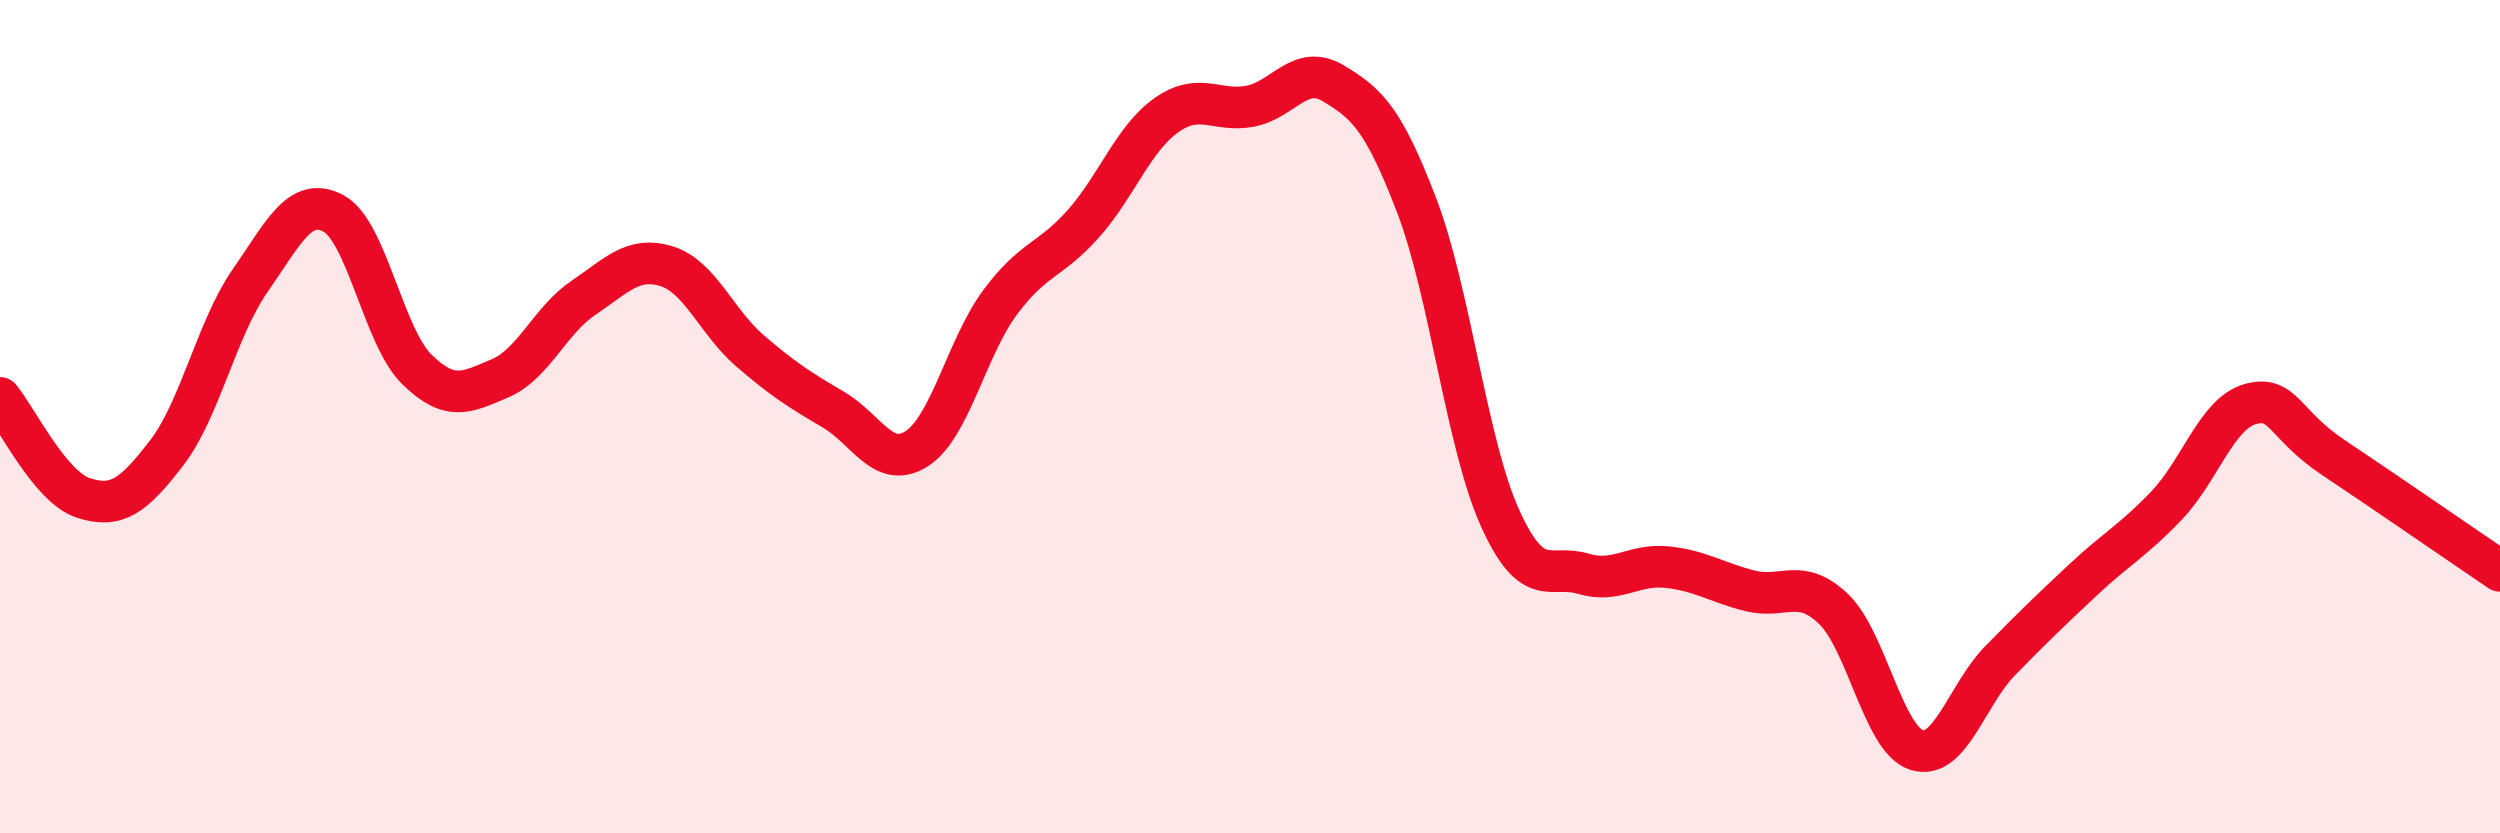 
    <svg width="60" height="20" viewBox="0 0 60 20" xmlns="http://www.w3.org/2000/svg">
      <path
        d="M 0,9.55 C 0.4,10.03 1.2,11.69 2,11.95 C 2.8,12.21 3.2,11.91 4,10.87 C 4.8,9.83 5.2,7.89 6,6.74 C 6.8,5.59 7.2,4.7 8,5.12 C 8.8,5.54 9.2,8.07 10,8.86 C 10.8,9.65 11.2,9.42 12,9.08 C 12.8,8.74 13.2,7.69 14,7.15 C 14.8,6.61 15.2,6.14 16,6.39 C 16.8,6.64 17.2,7.73 18,8.42 C 18.8,9.11 19.2,9.36 20,9.83 C 20.8,10.3 21.2,11.28 22,10.77 C 22.8,10.26 23.2,8.34 24,7.26 C 24.8,6.18 25.2,6.27 26,5.37 C 26.8,4.47 27.2,3.32 28,2.76 C 28.8,2.2 29.2,2.7 30,2.55 C 30.8,2.4 31.2,1.52 32,2 C 32.8,2.48 33.2,2.84 34,4.93 C 34.8,7.02 35.2,10.66 36,12.43 C 36.8,14.2 37.2,13.53 38,13.77 C 38.8,14.01 39.2,13.53 40,13.61 C 40.8,13.69 41.2,13.98 42,14.18 C 42.8,14.38 43.2,13.85 44,14.61 C 44.8,15.37 45.2,17.75 46,18 C 46.8,18.25 47.2,16.68 48,15.86 C 48.8,15.04 49.2,14.66 50,13.91 C 50.8,13.16 51.2,12.97 52,12.13 C 52.8,11.29 53.2,9.93 54,9.7 C 54.8,9.47 54.8,10.18 56,10.98 C 57.2,11.78 59.2,13.16 60,13.7L60 20L0 20Z"
        fill="#EB0A25"
        opacity="0.1"
        stroke-linecap="round"
        stroke-linejoin="round"
      />
      <path
        d="M 0,9.55 C 0.4,10.03 1.2,11.69 2,11.95 C 2.8,12.21 3.2,11.91 4,10.87 C 4.8,9.83 5.2,7.89 6,6.74 C 6.8,5.59 7.2,4.7 8,5.12 C 8.8,5.54 9.2,8.07 10,8.86 C 10.8,9.65 11.2,9.42 12,9.08 C 12.8,8.74 13.2,7.69 14,7.15 C 14.8,6.61 15.2,6.14 16,6.39 C 16.8,6.64 17.2,7.73 18,8.42 C 18.8,9.11 19.2,9.36 20,9.83 C 20.8,10.3 21.2,11.28 22,10.77 C 22.8,10.26 23.2,8.34 24,7.26 C 24.8,6.18 25.2,6.27 26,5.37 C 26.8,4.47 27.2,3.32 28,2.76 C 28.8,2.2 29.2,2.7 30,2.55 C 30.8,2.4 31.2,1.52 32,2 C 32.8,2.48 33.2,2.84 34,4.93 C 34.8,7.02 35.2,10.66 36,12.43 C 36.8,14.2 37.2,13.53 38,13.77 C 38.8,14.01 39.2,13.53 40,13.61 C 40.8,13.69 41.2,13.98 42,14.18 C 42.8,14.38 43.2,13.85 44,14.61 C 44.8,15.37 45.2,17.75 46,18 C 46.8,18.25 47.2,16.68 48,15.86 C 48.8,15.04 49.2,14.66 50,13.91 C 50.8,13.16 51.2,12.97 52,12.13 C 52.8,11.29 53.2,9.93 54,9.7 C 54.8,9.47 54.8,10.18 56,10.98 C 57.2,11.78 59.2,13.16 60,13.7"
        stroke="#EB0A25"
        stroke-width="1"
        fill="none"
        stroke-linecap="round"
        stroke-linejoin="round"
      />
    </svg>
  